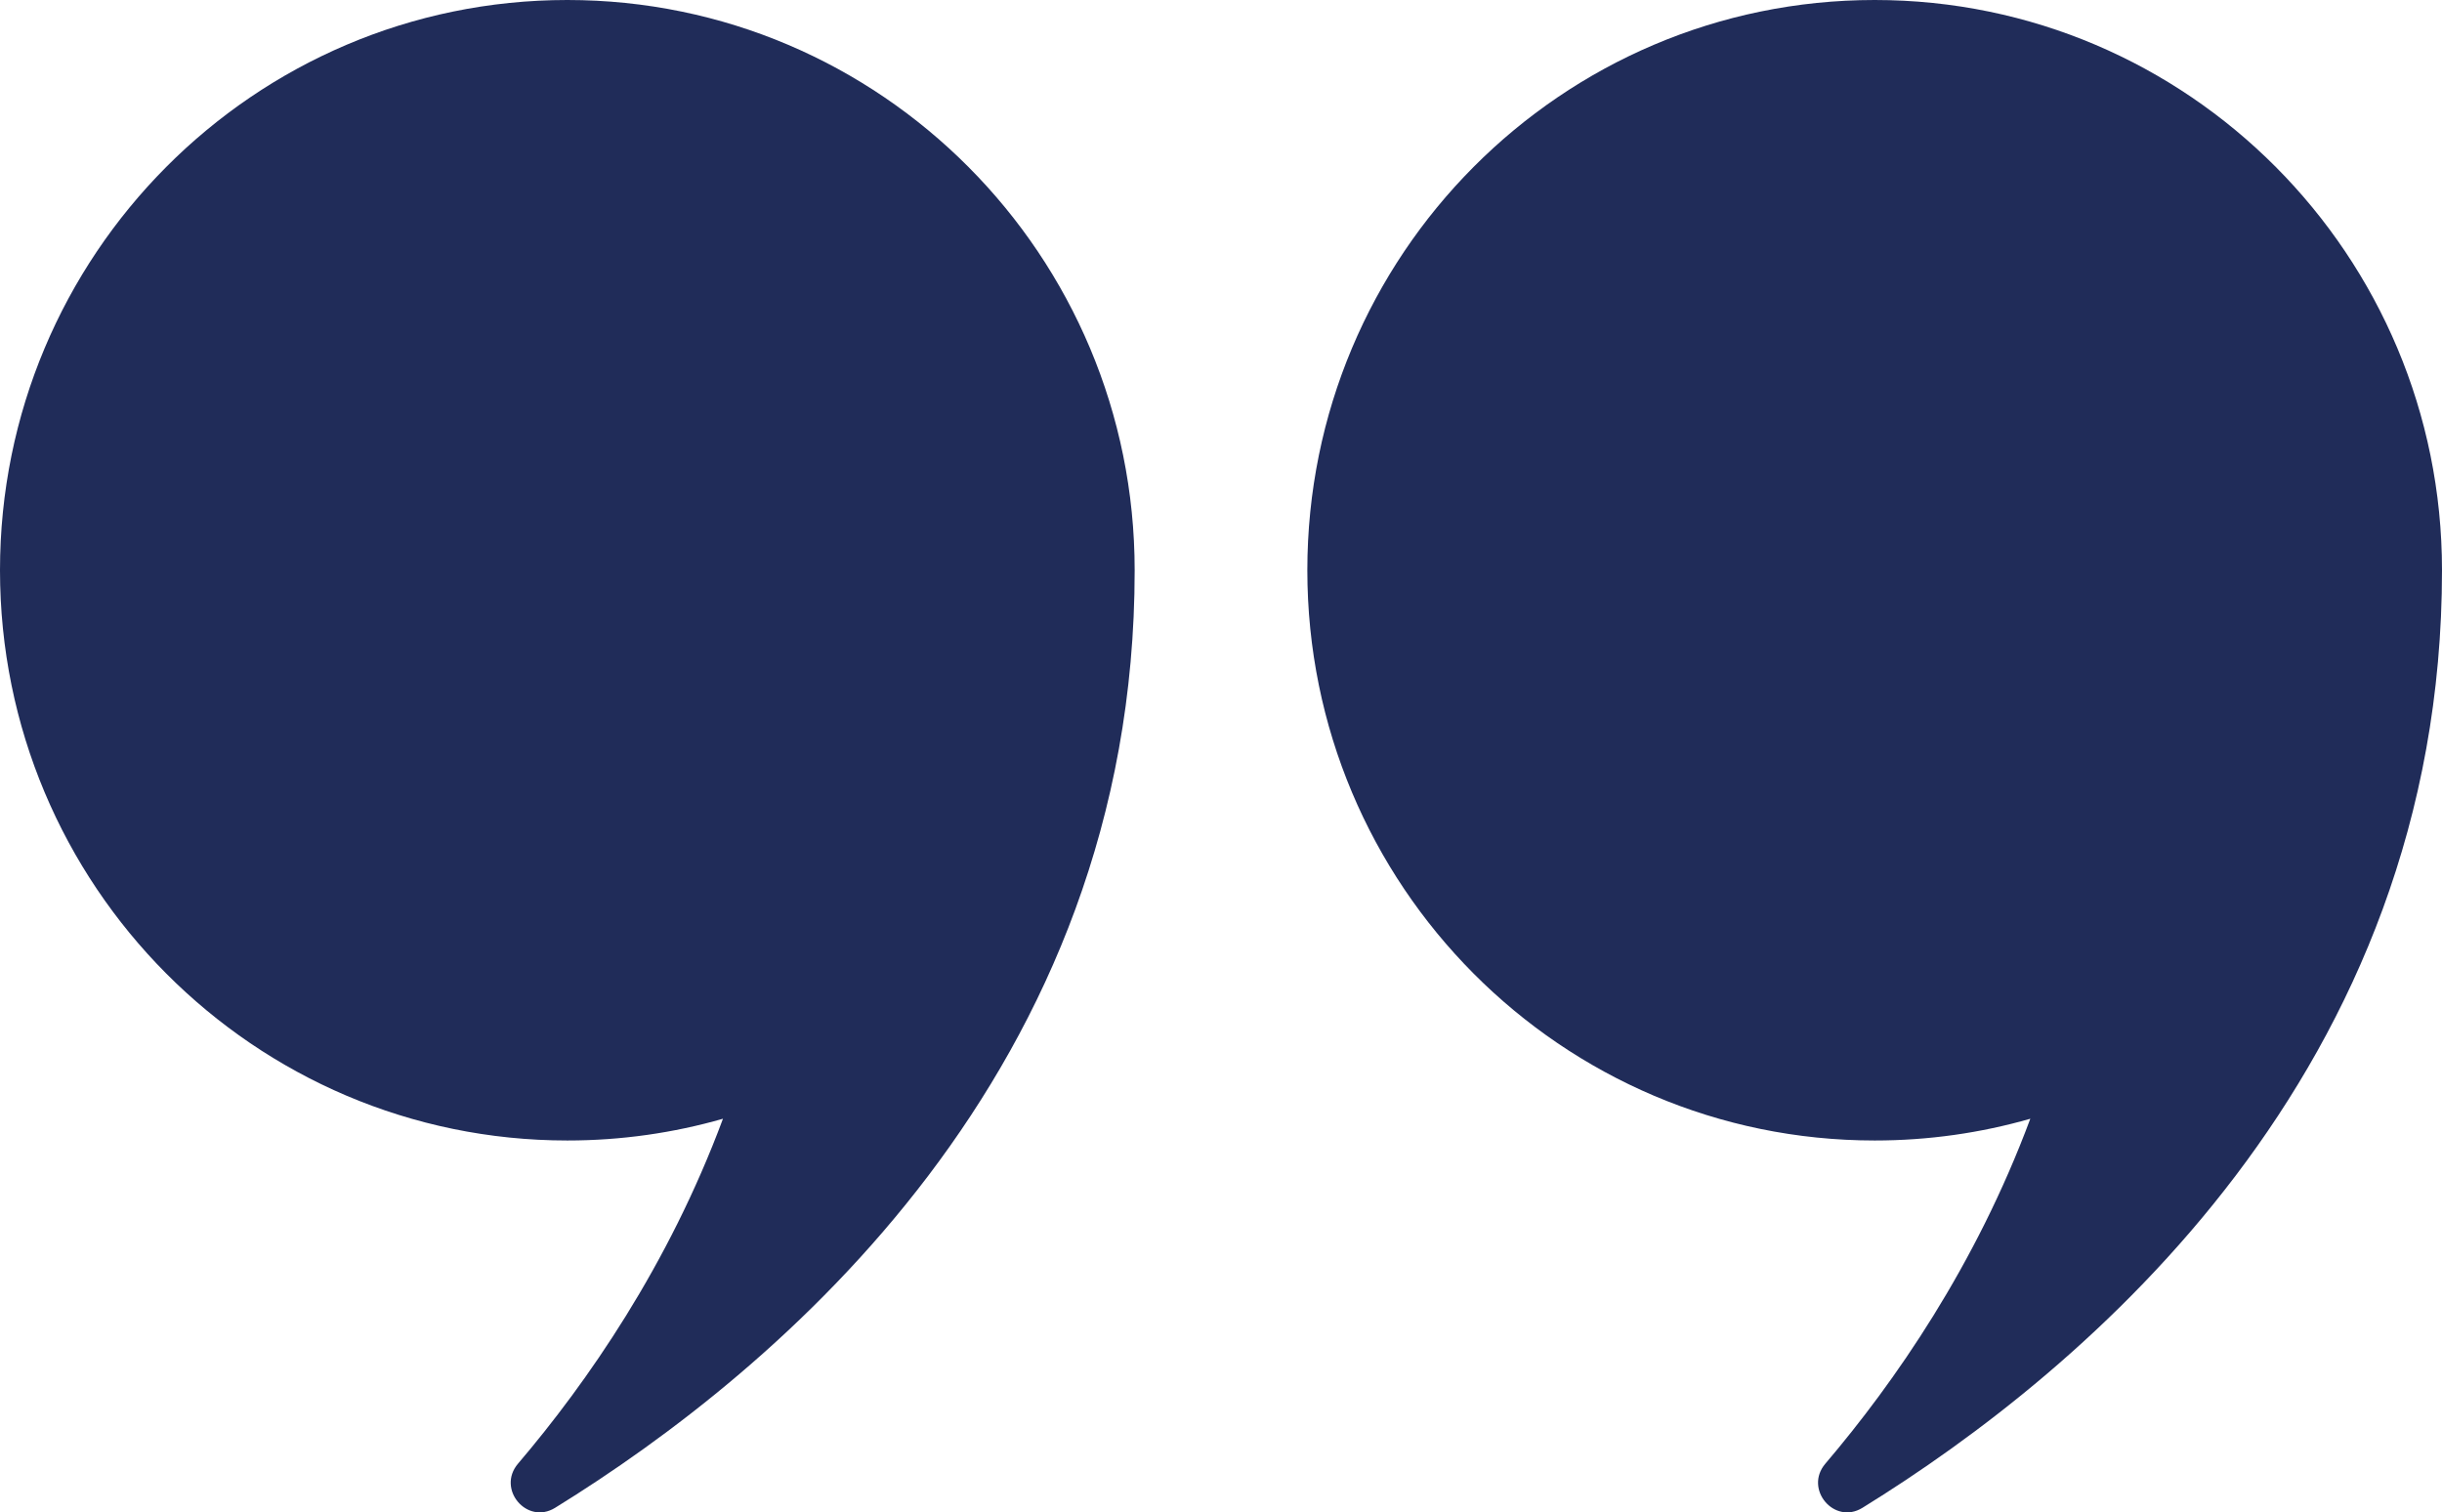 <svg width="155" height="96" viewBox="0 0 155 96" fill="none" xmlns="http://www.w3.org/2000/svg">
<g clip-path="url(#clip0_28_499)">
<path d="M155 36.197C155 68.039 132.341 86.987 118.215 95.71C116.422 96.816 114.489 94.518 115.859 92.909C120.262 87.735 125.401 80.338 128.869 71.013C125.73 71.914 122.415 72.394 118.99 72.394C99.102 72.394 82.98 56.188 82.98 36.197C82.98 16.206 99.102 0 118.99 0C138.878 0 155 16.206 155 36.197Z" fill="#202C59"/>
<path d="M72.02 36.197C72.02 68.039 49.361 86.987 35.235 95.71C33.442 96.816 31.509 94.518 32.879 92.909C37.282 87.735 42.422 80.338 45.889 71.013C42.75 71.914 39.435 72.394 36.01 72.394C16.122 72.394 0 56.188 0 36.197C0 16.206 16.122 0 36.01 0C55.898 0 72.02 16.206 72.02 36.197Z" fill="#202C59"/>
</g>
<defs>
<clipPath id="clip0_28_499">
<rect width="155" height="96" fill="white"/>
</clipPath>
</defs>
</svg>
